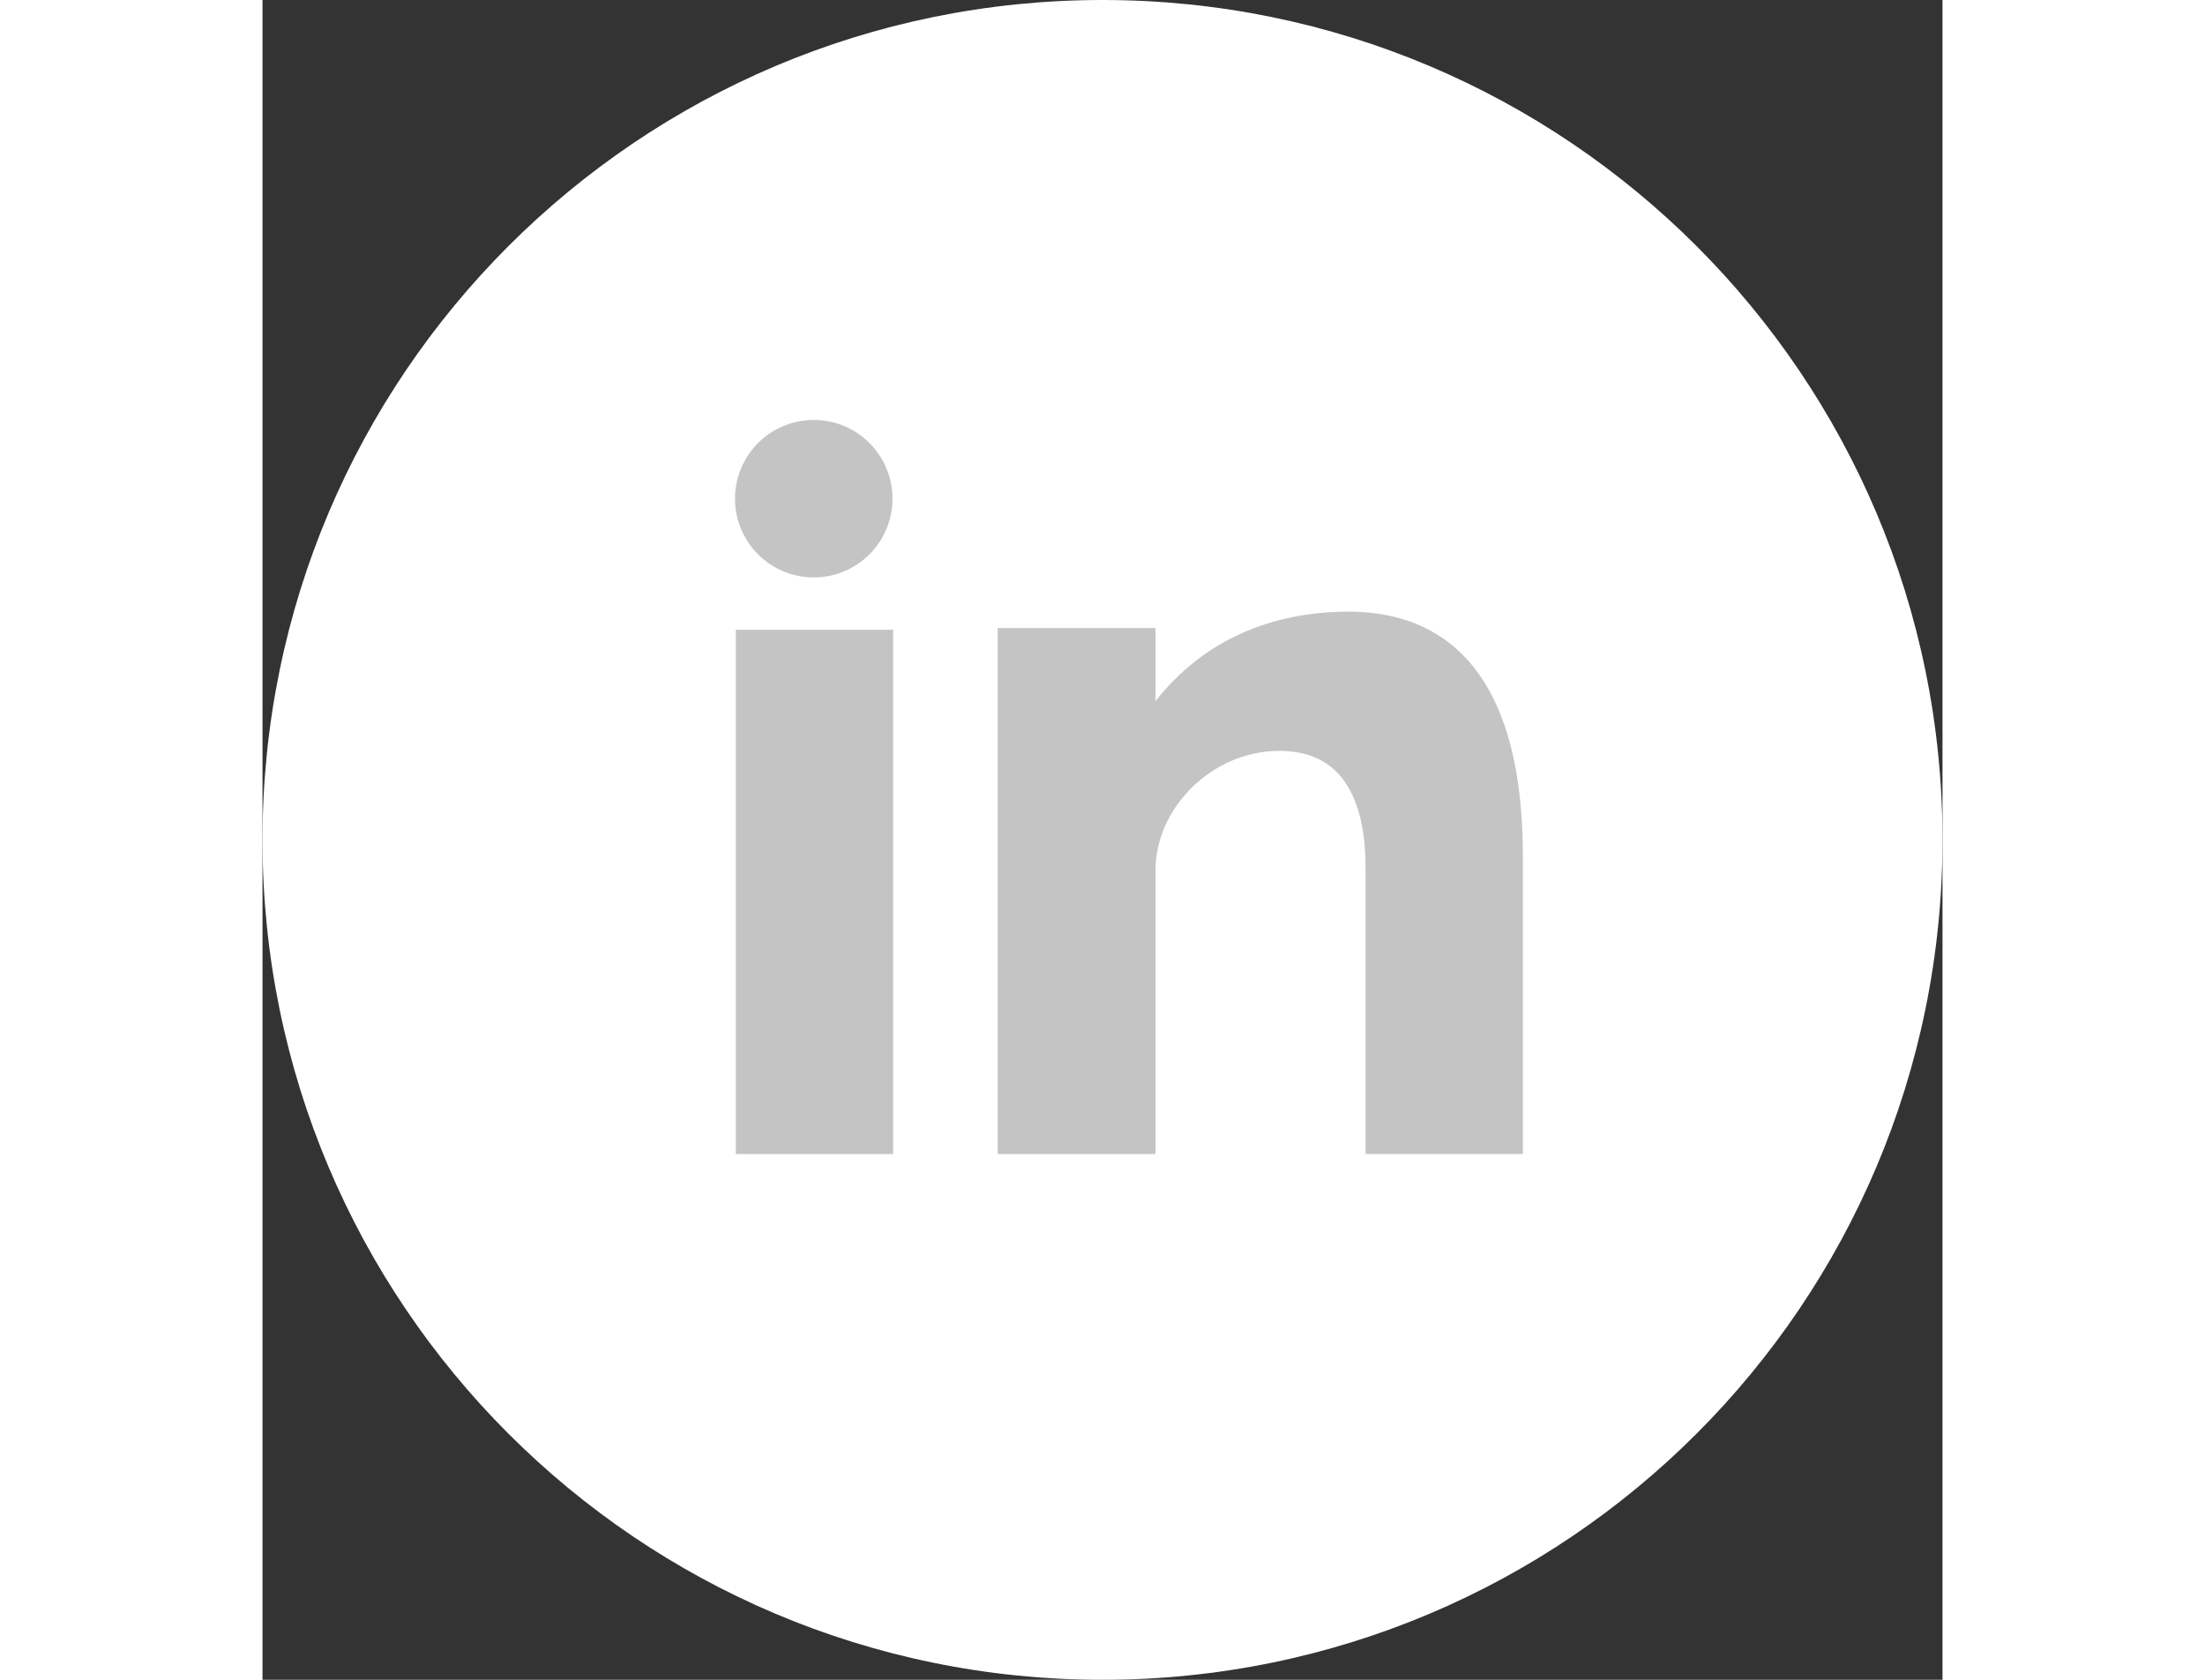 <?xml version="1.0" encoding="utf-8"?>
<svg xmlns="http://www.w3.org/2000/svg" viewBox="5.376 2.94 291.319 291.319" width="42px" height="32px">
  <rect x="5.376" y="2.94" width="291.319" height="291.319" fill="#333333" stroke="none"/>
  <g id="svg-1" transform="matrix(1, 0, 0, 1, -244.823, 6.699)">
    <g id="group-1" stroke-width="0" transform="matrix(1, 0, 0, 1, 250.199, -3.759)"/>
    <g id="group-2" stroke-linecap="round" stroke-linejoin="round" transform="matrix(1, 0, 0, 1, 250.199, -3.759)"/>
    <g id="group-3" transform="matrix(1, 0, 0, 1, 250.199, -3.759)">
      <g>
        <path style="fill: rgb(255, 255, 255);" d="M145.659,0c80.45,0,145.66,65.219,145.66,145.66s-65.21,145.659-145.66,145.659S0,226.1,0,145.66 S65.21,0,145.659,0z"/>
        <path style="fill: rgba(145, 145, 145, 0.533);" d="M82.079,200.136h27.275v-90.91H82.079V200.136z M188.338,106.077 c-13.237,0-25.081,4.834-33.483,15.504v-12.654H127.48v91.21h27.375v-49.324c0-10.424,9.55-20.593,21.512-20.593 s14.912,10.169,14.912,20.338v49.57h27.275v-51.6C218.553,112.686,201.584,106.077,188.338,106.077z M95.589,100.141 c7.538,0,13.656-6.118,13.656-13.656S103.127,72.83,95.589,72.83s-13.656,6.118-13.656,13.656S88.051,100.141,95.589,100.141z"/>
      </g>
    </g>
  </g>
</svg>